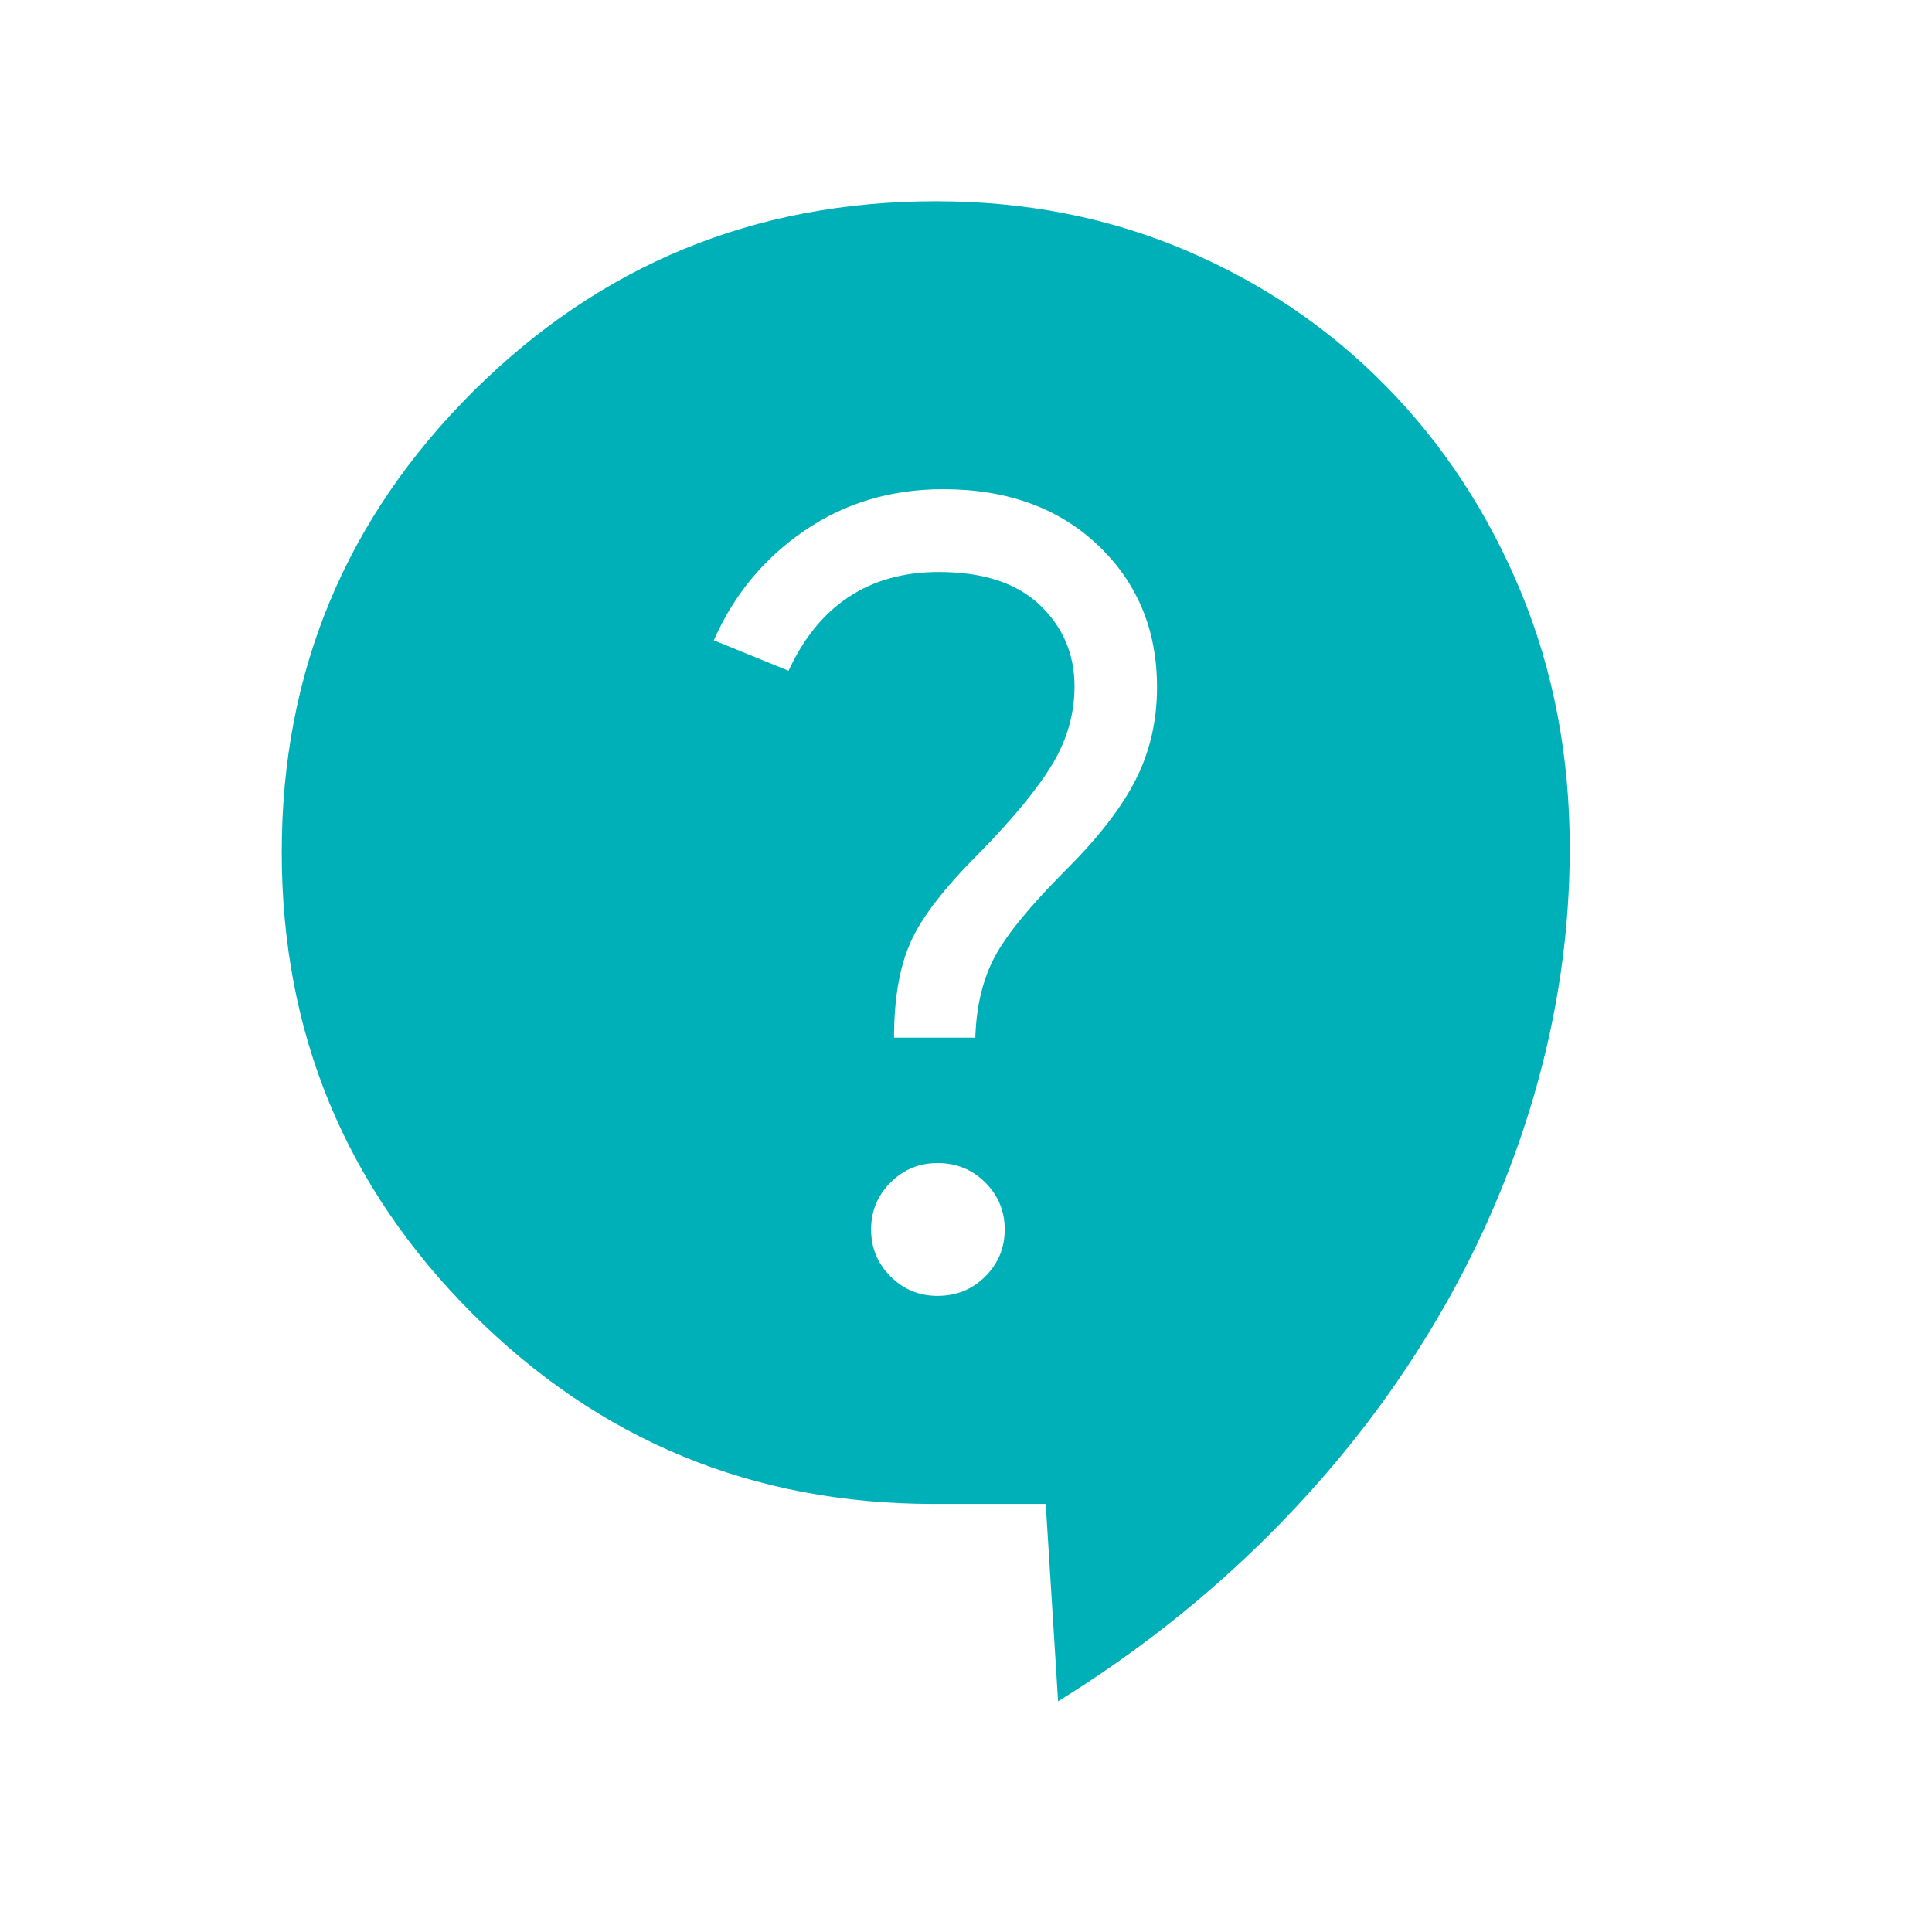 <svg width="48" height="48" viewBox="0 0 48 48" fill="none" xmlns="http://www.w3.org/2000/svg">
<mask id="mask0_1318_785" style="mask-type:alpha" maskUnits="userSpaceOnUse" x="0" y="0" width="48" height="48">
<rect width="48" height="48" fill="#D9D9D9"/>
</mask>
<g mask="url(#mask0_1318_785)">
<mask id="mask1_1318_785" style="mask-type:alpha" maskUnits="userSpaceOnUse" x="0" y="0" width="48" height="48">
<rect width="48" height="48" fill="#D9D9D9"/>
</mask>
<g mask="url(#mask1_1318_785)">
<path d="M26.288 42.269L25.981 37.365H23.192C18.708 37.365 14.888 35.788 11.733 32.633C8.578 29.477 7 25.658 7 21.173C7 16.701 8.583 12.888 11.748 9.733C14.914 6.578 18.749 5 23.254 5C25.479 5 27.546 5.406 29.454 6.217C31.361 7.029 33.024 8.156 34.44 9.6C35.857 11.044 36.971 12.743 37.783 14.698C38.594 16.653 39 18.781 39 21.081C39 23.127 38.707 25.16 38.121 27.181C37.535 29.201 36.69 31.131 35.584 32.971C34.479 34.811 33.14 36.52 31.565 38.098C29.991 39.676 28.232 41.066 26.288 42.269ZM23.292 32.196C23.762 32.196 24.157 32.035 24.479 31.713C24.801 31.392 24.962 31.003 24.962 30.546C24.962 30.09 24.801 29.701 24.479 29.379C24.157 29.057 23.762 28.896 23.292 28.896C22.836 28.896 22.447 29.057 22.125 29.379C21.803 29.701 21.642 30.09 21.642 30.546C21.642 31.003 21.803 31.392 22.125 31.713C22.447 32.035 22.836 32.196 23.292 32.196ZM22.212 25.781H24.231C24.256 24.999 24.417 24.329 24.713 23.773C25.01 23.217 25.608 22.488 26.508 21.588C27.305 20.791 27.878 20.046 28.225 19.354C28.572 18.662 28.746 17.901 28.746 17.073C28.746 15.65 28.257 14.474 27.279 13.546C26.3 12.618 25.019 12.154 23.434 12.154C22.137 12.154 20.986 12.498 19.983 13.187C18.979 13.875 18.23 14.782 17.735 15.908L19.592 16.665C19.959 15.863 20.454 15.253 21.079 14.836C21.703 14.42 22.451 14.211 23.323 14.211C24.426 14.211 25.263 14.485 25.837 15.033C26.41 15.58 26.696 16.254 26.696 17.054C26.696 17.726 26.516 18.364 26.156 18.969C25.796 19.574 25.194 20.309 24.35 21.173C23.476 22.042 22.901 22.786 22.625 23.404C22.349 24.022 22.212 24.814 22.212 25.781Z" fill="#00B0B9"/>
</g>
</g>
</svg>
